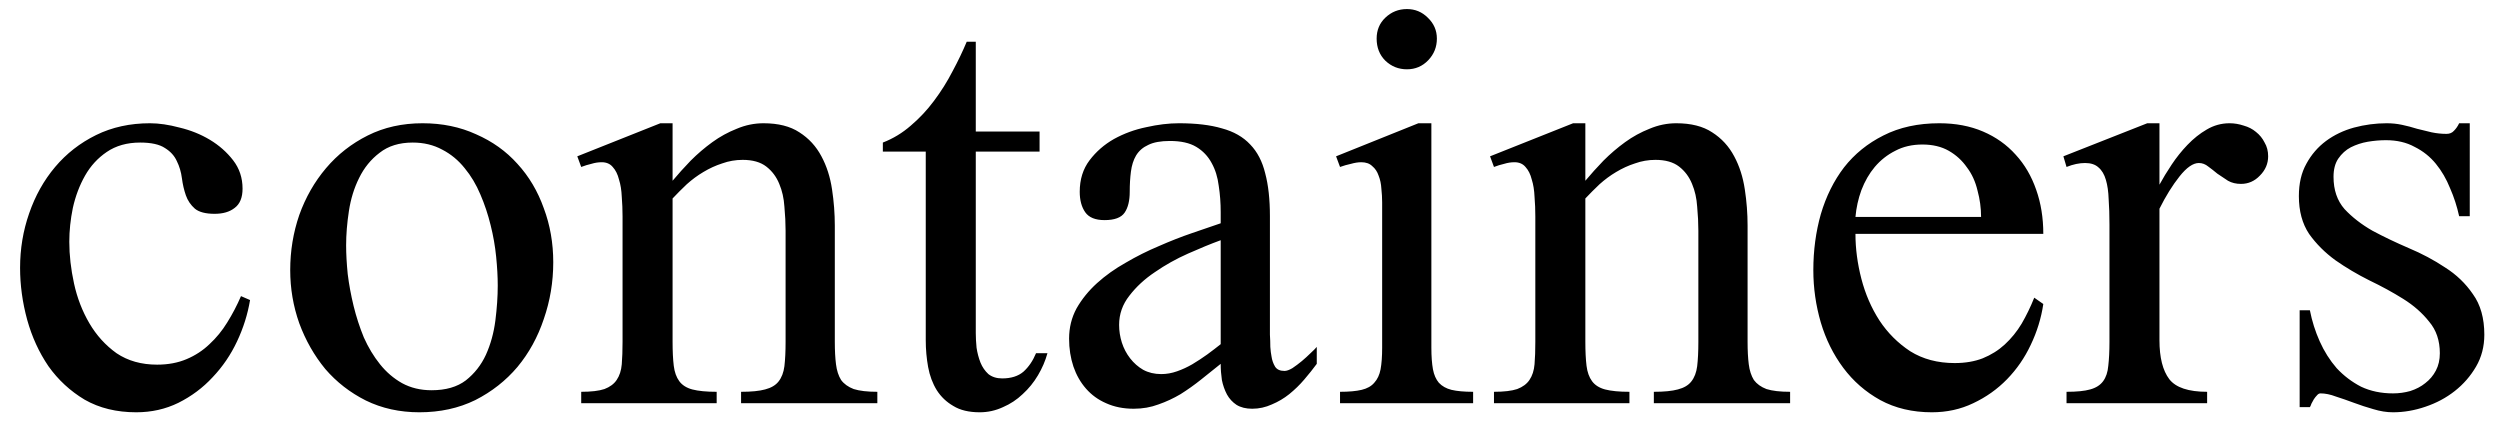 <svg width="93" height="16" viewBox="0 0 93 16" fill="none" xmlns="http://www.w3.org/2000/svg">
<path d="M9.302 11.162C9.214 11.69 9.053 12.202 8.818 12.7C8.584 13.198 8.281 13.643 7.91 14.033C7.549 14.424 7.124 14.741 6.636 14.985C6.157 15.22 5.635 15.337 5.068 15.337C4.336 15.337 3.696 15.181 3.149 14.868C2.612 14.546 2.163 14.131 1.802 13.623C1.45 13.105 1.187 12.529 1.011 11.895C0.835 11.25 0.747 10.605 0.747 9.961C0.747 9.258 0.859 8.584 1.084 7.939C1.309 7.285 1.631 6.709 2.051 6.211C2.471 5.713 2.979 5.317 3.574 5.024C4.17 4.731 4.839 4.585 5.581 4.585C5.913 4.585 6.279 4.639 6.68 4.746C7.09 4.844 7.466 4.995 7.808 5.2C8.149 5.405 8.438 5.659 8.672 5.962C8.906 6.265 9.023 6.616 9.023 7.017C9.023 7.349 8.926 7.588 8.73 7.734C8.545 7.881 8.296 7.954 7.983 7.954C7.651 7.954 7.407 7.891 7.251 7.764C7.095 7.627 6.982 7.461 6.914 7.266C6.846 7.07 6.797 6.86 6.768 6.636C6.738 6.401 6.675 6.187 6.577 5.991C6.489 5.796 6.343 5.635 6.138 5.508C5.933 5.371 5.625 5.303 5.215 5.303C4.727 5.303 4.312 5.42 3.97 5.654C3.638 5.879 3.369 6.172 3.164 6.533C2.959 6.895 2.808 7.295 2.71 7.734C2.622 8.164 2.578 8.584 2.578 8.994C2.578 9.492 2.637 10.01 2.754 10.547C2.871 11.084 3.062 11.577 3.325 12.026C3.589 12.476 3.926 12.847 4.336 13.14C4.756 13.423 5.259 13.565 5.845 13.565C6.255 13.565 6.621 13.496 6.943 13.359C7.266 13.223 7.549 13.037 7.793 12.803C8.047 12.568 8.267 12.3 8.452 11.997C8.647 11.685 8.818 11.357 8.965 11.016L9.302 11.162ZM20.581 9.756C20.581 10.488 20.464 11.191 20.23 11.865C20.005 12.539 19.678 13.135 19.248 13.652C18.818 14.16 18.296 14.57 17.681 14.883C17.065 15.185 16.372 15.337 15.601 15.337C14.868 15.337 14.204 15.19 13.608 14.898C13.023 14.604 12.52 14.214 12.1 13.726C11.69 13.227 11.367 12.661 11.133 12.026C10.908 11.392 10.796 10.732 10.796 10.049C10.796 9.336 10.908 8.652 11.133 7.998C11.367 7.344 11.699 6.763 12.129 6.255C12.559 5.747 13.076 5.342 13.682 5.039C14.287 4.736 14.966 4.585 15.718 4.585C16.45 4.585 17.114 4.722 17.71 4.995C18.315 5.259 18.828 5.625 19.248 6.094C19.678 6.562 20.005 7.114 20.23 7.749C20.464 8.374 20.581 9.043 20.581 9.756ZM18.516 10.62C18.516 10.298 18.496 9.941 18.457 9.551C18.418 9.16 18.35 8.77 18.252 8.379C18.154 7.979 18.027 7.598 17.871 7.236C17.715 6.865 17.52 6.538 17.285 6.255C17.051 5.962 16.773 5.732 16.45 5.566C16.128 5.391 15.762 5.303 15.352 5.303C14.854 5.303 14.443 5.43 14.121 5.684C13.799 5.928 13.545 6.24 13.359 6.621C13.174 6.992 13.047 7.402 12.979 7.852C12.91 8.301 12.876 8.726 12.876 9.126C12.876 9.448 12.896 9.805 12.935 10.195C12.983 10.586 13.057 10.981 13.154 11.382C13.252 11.782 13.379 12.173 13.535 12.554C13.701 12.925 13.901 13.257 14.136 13.55C14.37 13.843 14.644 14.077 14.956 14.253C15.278 14.429 15.645 14.517 16.055 14.517C16.582 14.517 17.007 14.395 17.329 14.15C17.651 13.896 17.9 13.579 18.076 13.198C18.252 12.808 18.369 12.383 18.428 11.924C18.486 11.465 18.516 11.03 18.516 10.62ZM27.568 15V14.575C27.949 14.575 28.247 14.546 28.462 14.487C28.686 14.429 28.852 14.331 28.96 14.194C29.077 14.048 29.15 13.857 29.18 13.623C29.209 13.379 29.224 13.076 29.224 12.715V8.584C29.224 8.301 29.209 8.003 29.18 7.69C29.16 7.378 29.097 7.095 28.989 6.841C28.882 6.577 28.721 6.362 28.506 6.196C28.291 6.03 27.998 5.947 27.627 5.947C27.363 5.947 27.109 5.991 26.865 6.079C26.621 6.157 26.387 6.265 26.162 6.401C25.947 6.528 25.742 6.68 25.547 6.855C25.361 7.031 25.186 7.207 25.02 7.383V12.715C25.02 13.066 25.034 13.364 25.064 13.608C25.093 13.843 25.161 14.033 25.269 14.18C25.376 14.326 25.537 14.429 25.752 14.487C25.977 14.546 26.279 14.575 26.66 14.575V15H21.621V14.575C21.992 14.575 22.28 14.541 22.485 14.473C22.69 14.395 22.842 14.282 22.939 14.136C23.047 13.979 23.11 13.784 23.13 13.55C23.149 13.315 23.159 13.037 23.159 12.715V8.057C23.159 7.803 23.149 7.559 23.13 7.324C23.12 7.08 23.086 6.865 23.027 6.68C22.979 6.484 22.9 6.328 22.793 6.211C22.695 6.094 22.559 6.035 22.383 6.035C22.256 6.035 22.129 6.055 22.002 6.094C21.875 6.123 21.748 6.162 21.621 6.211L21.475 5.815L24.565 4.585H25.02V6.724C25.225 6.479 25.449 6.23 25.693 5.977C25.947 5.723 26.216 5.493 26.499 5.288C26.782 5.083 27.085 4.917 27.407 4.79C27.73 4.653 28.061 4.585 28.403 4.585C28.95 4.585 29.395 4.697 29.736 4.922C30.088 5.146 30.361 5.444 30.557 5.815C30.752 6.177 30.884 6.587 30.952 7.046C31.02 7.495 31.055 7.944 31.055 8.394V12.715C31.055 13.037 31.069 13.315 31.099 13.55C31.128 13.784 31.191 13.979 31.289 14.136C31.396 14.282 31.553 14.395 31.758 14.473C31.973 14.541 32.266 14.575 32.637 14.575V15H27.568ZM38.965 13.14C38.887 13.423 38.77 13.696 38.613 13.96C38.457 14.224 38.267 14.458 38.042 14.663C37.827 14.868 37.583 15.029 37.31 15.146C37.036 15.273 36.748 15.337 36.445 15.337C36.045 15.337 35.718 15.259 35.464 15.102C35.21 14.956 35.005 14.761 34.849 14.517C34.692 14.263 34.585 13.975 34.526 13.652C34.468 13.33 34.438 12.998 34.438 12.656V5.64H32.842V5.303C33.223 5.156 33.569 4.946 33.882 4.673C34.204 4.399 34.492 4.092 34.746 3.75C35.01 3.398 35.239 3.032 35.435 2.651C35.64 2.271 35.815 1.904 35.962 1.553H36.299V4.893H38.672V5.64H36.299V12.393C36.299 12.559 36.309 12.739 36.328 12.935C36.357 13.13 36.406 13.315 36.475 13.491C36.543 13.657 36.641 13.799 36.768 13.916C36.904 14.023 37.075 14.077 37.28 14.077C37.612 14.077 37.876 13.994 38.071 13.828C38.267 13.652 38.423 13.423 38.54 13.14H38.965ZM48.984 13.535C48.848 13.721 48.691 13.916 48.516 14.121C48.35 14.316 48.164 14.497 47.959 14.663C47.764 14.819 47.549 14.946 47.315 15.044C47.08 15.151 46.836 15.205 46.582 15.205C46.348 15.205 46.152 15.156 45.996 15.059C45.85 14.961 45.732 14.834 45.645 14.678C45.557 14.512 45.493 14.331 45.454 14.136C45.425 13.94 45.41 13.74 45.41 13.535C45.166 13.73 44.922 13.926 44.678 14.121C44.434 14.316 44.18 14.497 43.916 14.663C43.652 14.819 43.379 14.946 43.096 15.044C42.812 15.151 42.505 15.205 42.173 15.205C41.792 15.205 41.45 15.137 41.148 15C40.855 14.873 40.605 14.692 40.4 14.458C40.195 14.224 40.039 13.95 39.932 13.638C39.824 13.315 39.77 12.969 39.77 12.598C39.77 12.188 39.863 11.812 40.049 11.47C40.244 11.128 40.498 10.815 40.81 10.532C41.123 10.249 41.48 9.995 41.88 9.771C42.28 9.536 42.69 9.331 43.11 9.155C43.53 8.97 43.94 8.809 44.341 8.672C44.741 8.535 45.098 8.413 45.41 8.306V7.896C45.41 7.554 45.386 7.227 45.337 6.914C45.298 6.592 45.21 6.309 45.073 6.064C44.937 5.811 44.746 5.61 44.502 5.464C44.258 5.317 43.931 5.244 43.52 5.244C43.179 5.244 42.91 5.293 42.715 5.391C42.52 5.479 42.368 5.61 42.261 5.786C42.163 5.952 42.1 6.152 42.07 6.387C42.041 6.611 42.026 6.86 42.026 7.134C42.026 7.466 41.963 7.725 41.836 7.91C41.709 8.096 41.46 8.188 41.089 8.188C40.747 8.188 40.508 8.091 40.371 7.896C40.234 7.7 40.166 7.446 40.166 7.134C40.166 6.675 40.288 6.284 40.532 5.962C40.776 5.64 41.079 5.376 41.44 5.171C41.812 4.966 42.212 4.819 42.642 4.731C43.071 4.634 43.477 4.585 43.857 4.585C44.492 4.585 45.024 4.648 45.454 4.775C45.894 4.893 46.245 5.093 46.509 5.376C46.773 5.649 46.958 6.006 47.065 6.445C47.183 6.885 47.241 7.417 47.241 8.042V11.484C47.241 11.631 47.241 11.787 47.241 11.953C47.241 12.119 47.241 12.285 47.241 12.451C47.251 12.607 47.256 12.759 47.256 12.905C47.266 13.042 47.28 13.159 47.3 13.257C47.319 13.394 47.363 13.521 47.432 13.638C47.5 13.745 47.617 13.799 47.783 13.799C47.861 13.799 47.959 13.765 48.076 13.696C48.193 13.618 48.31 13.53 48.428 13.433C48.545 13.335 48.652 13.237 48.75 13.14C48.857 13.042 48.935 12.964 48.984 12.905V13.535ZM45.41 8.936C45.039 9.072 44.634 9.238 44.194 9.434C43.755 9.629 43.345 9.858 42.964 10.122C42.583 10.376 42.266 10.669 42.012 11.001C41.758 11.323 41.631 11.685 41.631 12.085C41.631 12.31 41.665 12.529 41.733 12.744C41.802 12.959 41.904 13.154 42.041 13.33C42.178 13.506 42.339 13.648 42.524 13.755C42.72 13.862 42.944 13.916 43.198 13.916C43.394 13.916 43.589 13.882 43.784 13.813C43.98 13.745 44.17 13.657 44.355 13.55C44.551 13.433 44.736 13.31 44.912 13.184C45.098 13.047 45.264 12.92 45.41 12.803V8.936ZM53.452 1.436C53.452 1.748 53.345 2.017 53.13 2.241C52.915 2.466 52.651 2.578 52.339 2.578C52.026 2.578 51.758 2.471 51.533 2.256C51.318 2.041 51.211 1.768 51.211 1.436C51.211 1.123 51.318 0.864 51.533 0.659C51.758 0.444 52.026 0.337 52.339 0.337C52.642 0.337 52.9 0.444 53.115 0.659C53.34 0.874 53.452 1.133 53.452 1.436ZM49.849 15V14.575C50.181 14.575 50.449 14.551 50.654 14.502C50.859 14.453 51.016 14.365 51.123 14.238C51.24 14.111 51.318 13.945 51.357 13.74C51.397 13.525 51.416 13.257 51.416 12.935V7.529C51.416 7.363 51.406 7.192 51.387 7.017C51.377 6.841 51.343 6.68 51.284 6.533C51.235 6.387 51.157 6.27 51.05 6.182C50.952 6.084 50.815 6.035 50.64 6.035C50.523 6.035 50.395 6.055 50.259 6.094C50.122 6.123 49.985 6.162 49.849 6.211L49.702 5.815L52.764 4.585H53.247V12.935C53.247 13.257 53.267 13.525 53.306 13.74C53.345 13.945 53.418 14.111 53.525 14.238C53.643 14.365 53.799 14.453 53.994 14.502C54.199 14.551 54.468 14.575 54.8 14.575V15H49.849ZM61.523 15V14.575C61.904 14.575 62.202 14.546 62.417 14.487C62.642 14.429 62.808 14.331 62.915 14.194C63.032 14.048 63.105 13.857 63.135 13.623C63.164 13.379 63.179 13.076 63.179 12.715V8.584C63.179 8.301 63.164 8.003 63.135 7.69C63.115 7.378 63.052 7.095 62.944 6.841C62.837 6.577 62.676 6.362 62.461 6.196C62.246 6.03 61.953 5.947 61.582 5.947C61.318 5.947 61.065 5.991 60.82 6.079C60.576 6.157 60.342 6.265 60.117 6.401C59.902 6.528 59.697 6.68 59.502 6.855C59.316 7.031 59.141 7.207 58.975 7.383V12.715C58.975 13.066 58.989 13.364 59.019 13.608C59.048 13.843 59.116 14.033 59.224 14.18C59.331 14.326 59.492 14.429 59.707 14.487C59.932 14.546 60.234 14.575 60.615 14.575V15H55.576V14.575C55.947 14.575 56.235 14.541 56.44 14.473C56.645 14.395 56.797 14.282 56.895 14.136C57.002 13.979 57.065 13.784 57.085 13.55C57.105 13.315 57.114 13.037 57.114 12.715V8.057C57.114 7.803 57.105 7.559 57.085 7.324C57.075 7.08 57.041 6.865 56.982 6.68C56.934 6.484 56.855 6.328 56.748 6.211C56.65 6.094 56.514 6.035 56.338 6.035C56.211 6.035 56.084 6.055 55.957 6.094C55.83 6.123 55.703 6.162 55.576 6.211L55.43 5.815L58.52 4.585H58.975V6.724C59.18 6.479 59.404 6.23 59.648 5.977C59.902 5.723 60.171 5.493 60.454 5.288C60.737 5.083 61.04 4.917 61.362 4.79C61.685 4.653 62.017 4.585 62.358 4.585C62.905 4.585 63.35 4.697 63.691 4.922C64.043 5.146 64.316 5.444 64.512 5.815C64.707 6.177 64.839 6.587 64.907 7.046C64.976 7.495 65.01 7.944 65.01 8.394V12.715C65.01 13.037 65.024 13.315 65.054 13.55C65.083 13.784 65.147 13.979 65.244 14.136C65.352 14.282 65.508 14.395 65.713 14.473C65.928 14.541 66.221 14.575 66.592 14.575V15H61.523ZM76.011 11.309C75.933 11.836 75.776 12.344 75.542 12.832C75.317 13.31 75.024 13.735 74.663 14.106C74.302 14.477 73.882 14.775 73.403 15C72.935 15.225 72.422 15.337 71.865 15.337C71.143 15.337 70.503 15.185 69.946 14.883C69.399 14.58 68.94 14.18 68.569 13.682C68.198 13.184 67.92 12.622 67.734 11.997C67.549 11.362 67.456 10.713 67.456 10.049C67.456 9.316 67.549 8.623 67.734 7.969C67.93 7.305 68.218 6.724 68.599 6.226C68.989 5.728 69.478 5.332 70.064 5.039C70.659 4.736 71.353 4.585 72.144 4.585C72.749 4.585 73.291 4.688 73.769 4.893C74.248 5.098 74.653 5.386 74.985 5.757C75.317 6.118 75.571 6.553 75.747 7.061C75.923 7.559 76.011 8.105 76.011 8.701H69.023C69.023 9.248 69.097 9.805 69.243 10.371C69.39 10.938 69.614 11.455 69.917 11.924C70.22 12.383 70.601 12.764 71.06 13.066C71.528 13.359 72.08 13.506 72.715 13.506C73.106 13.506 73.452 13.447 73.755 13.33C74.067 13.203 74.341 13.032 74.575 12.817C74.819 12.593 75.029 12.334 75.205 12.041C75.381 11.738 75.537 11.416 75.674 11.074L76.011 11.309ZM73.696 8.071C73.696 7.739 73.652 7.412 73.564 7.09C73.486 6.758 73.355 6.47 73.169 6.226C72.993 5.972 72.769 5.767 72.495 5.61C72.222 5.454 71.894 5.376 71.514 5.376C71.133 5.376 70.796 5.454 70.503 5.61C70.21 5.757 69.956 5.957 69.741 6.211C69.536 6.455 69.37 6.743 69.243 7.075C69.126 7.397 69.053 7.729 69.023 8.071H73.696ZM84.375 5.815C84.375 6.089 84.272 6.328 84.067 6.533C83.872 6.738 83.638 6.841 83.364 6.841C83.179 6.841 83.018 6.802 82.881 6.724C82.744 6.636 82.612 6.548 82.485 6.46C82.368 6.362 82.256 6.274 82.148 6.196C82.041 6.108 81.924 6.064 81.797 6.064C81.582 6.064 81.343 6.23 81.079 6.562C80.815 6.895 80.566 7.295 80.332 7.764V12.656C80.332 13.301 80.454 13.784 80.698 14.106C80.942 14.419 81.411 14.575 82.105 14.575V15H76.875V14.575C77.256 14.575 77.549 14.546 77.754 14.487C77.969 14.429 78.13 14.326 78.237 14.18C78.345 14.033 78.408 13.843 78.428 13.608C78.457 13.364 78.472 13.066 78.472 12.715V8.35C78.472 7.998 78.462 7.686 78.442 7.412C78.433 7.129 78.398 6.89 78.34 6.694C78.281 6.489 78.189 6.333 78.061 6.226C77.944 6.118 77.778 6.064 77.564 6.064C77.349 6.064 77.119 6.113 76.875 6.211L76.758 5.815L79.878 4.585H80.332V6.87C80.459 6.636 80.61 6.387 80.786 6.123C80.962 5.859 81.157 5.615 81.372 5.391C81.597 5.156 81.836 4.966 82.09 4.819C82.353 4.663 82.637 4.585 82.939 4.585C83.115 4.585 83.291 4.614 83.467 4.673C83.643 4.722 83.794 4.8 83.921 4.907C84.058 5.015 84.165 5.146 84.243 5.303C84.331 5.449 84.375 5.62 84.375 5.815ZM92.417 12.451C92.417 12.891 92.314 13.286 92.109 13.638C91.904 13.989 91.641 14.292 91.318 14.546C90.996 14.8 90.63 14.995 90.22 15.132C89.819 15.269 89.419 15.337 89.019 15.337C88.784 15.337 88.54 15.298 88.286 15.22C88.042 15.151 87.803 15.073 87.568 14.985C87.334 14.898 87.109 14.819 86.894 14.751C86.689 14.673 86.499 14.634 86.323 14.634C86.274 14.634 86.231 14.658 86.191 14.707C86.152 14.746 86.113 14.795 86.074 14.854C86.045 14.902 86.016 14.956 85.986 15.015C85.967 15.073 85.947 15.117 85.928 15.146H85.547V11.543H85.928C86.006 11.943 86.128 12.329 86.294 12.7C86.46 13.071 86.67 13.403 86.924 13.696C87.188 13.979 87.49 14.209 87.832 14.385C88.184 14.551 88.579 14.634 89.019 14.634C89.243 14.634 89.458 14.604 89.663 14.546C89.878 14.477 90.064 14.38 90.22 14.253C90.386 14.126 90.518 13.97 90.615 13.784C90.713 13.599 90.762 13.384 90.762 13.14C90.762 12.671 90.63 12.28 90.366 11.968C90.112 11.646 89.79 11.362 89.399 11.118C89.009 10.874 88.589 10.645 88.14 10.43C87.69 10.205 87.27 9.956 86.88 9.683C86.489 9.399 86.162 9.072 85.898 8.701C85.644 8.32 85.518 7.852 85.518 7.295C85.518 6.826 85.61 6.426 85.796 6.094C85.981 5.752 86.226 5.469 86.528 5.244C86.831 5.02 87.178 4.854 87.568 4.746C87.969 4.639 88.374 4.585 88.784 4.585C88.98 4.585 89.17 4.604 89.356 4.644C89.541 4.683 89.727 4.731 89.912 4.79C90.098 4.839 90.278 4.883 90.454 4.922C90.64 4.961 90.825 4.98 91.011 4.98C91.128 4.98 91.221 4.941 91.289 4.863C91.367 4.785 91.431 4.692 91.48 4.585H91.875V8.042H91.48C91.401 7.681 91.289 7.334 91.143 7.002C91.006 6.66 90.83 6.357 90.615 6.094C90.4 5.83 90.137 5.62 89.824 5.464C89.522 5.298 89.165 5.215 88.755 5.215C88.54 5.215 88.315 5.234 88.081 5.273C87.856 5.312 87.647 5.381 87.451 5.479C87.266 5.576 87.109 5.718 86.982 5.903C86.865 6.079 86.807 6.304 86.807 6.577C86.807 7.065 86.943 7.466 87.217 7.778C87.5 8.081 87.847 8.35 88.257 8.584C88.677 8.809 89.126 9.023 89.605 9.229C90.093 9.434 90.542 9.673 90.952 9.946C91.372 10.21 91.719 10.542 91.992 10.942C92.275 11.333 92.417 11.836 92.417 12.451Z" fill="black"/>
</svg>
